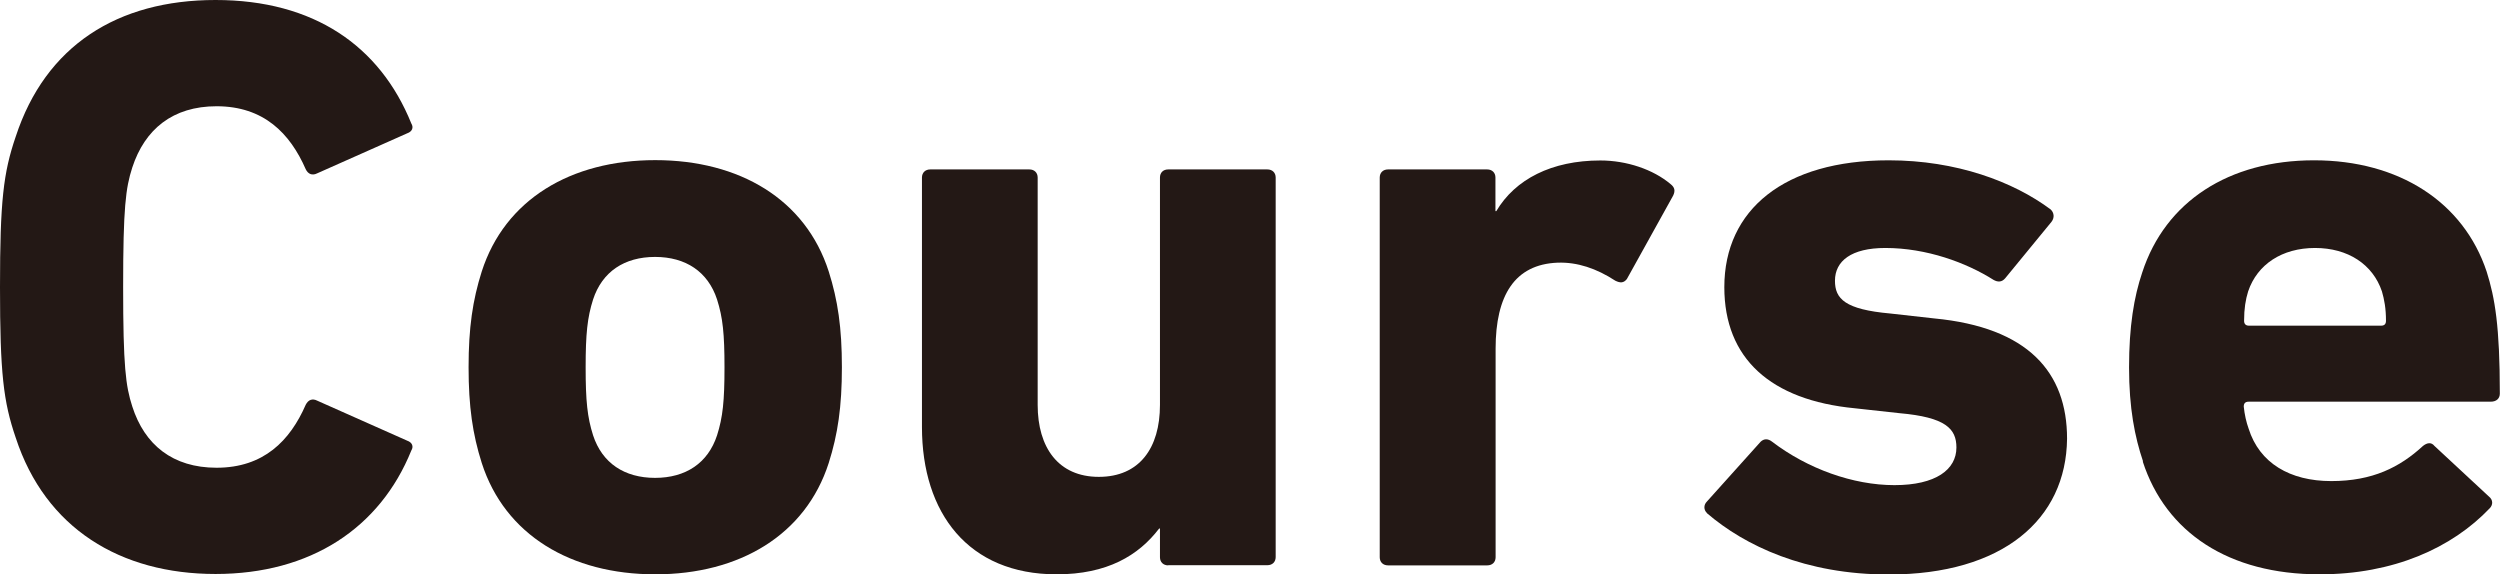 <?xml version="1.0" encoding="UTF-8"?> <svg xmlns="http://www.w3.org/2000/svg" id="_レイヤー_2" data-name="レイヤー_2" viewBox="0 0 148 34"><defs><style> .cls-1 { fill: #231815; } </style></defs><g id="_レイヤー_5" data-name="レイヤー_5"><g><path class="cls-1" d="M0,17c0-5.09.2-6.78.93-8.91C2.69,2.71,6.95,0,12.76,0s9.73,2.71,11.59,7.31c.15.24.05.48-.24.58l-5.33,2.37c-.29.15-.54.05-.68-.24-.93-2.13-2.49-3.73-5.28-3.73-2.59,0-4.25,1.36-4.99,3.63-.39,1.21-.54,2.37-.54,7.07s.15,5.86.54,7.07c.73,2.28,2.4,3.63,4.99,3.63,2.79,0,4.35-1.6,5.28-3.73.15-.29.39-.39.68-.24l5.33,2.37c.29.1.39.34.24.58-1.86,4.6-5.97,7.31-11.59,7.31S2.69,31.29.93,25.91c-.73-2.13-.93-3.83-.93-8.91Z"></path><path class="cls-1" d="M28.52,27.41c-.54-1.7-.78-3.34-.78-5.67s.24-3.97.78-5.67c1.37-4.26,5.28-6.59,10.27-6.59s8.9,2.32,10.27,6.59c.54,1.7.78,3.34.78,5.67s-.24,3.97-.78,5.67c-1.37,4.26-5.28,6.59-10.27,6.59s-8.9-2.33-10.27-6.59ZM42.45,25.77c.34-1.07.44-2.03.44-4.02s-.1-2.95-.44-4.02c-.54-1.65-1.86-2.52-3.67-2.52s-3.13.87-3.67,2.52c-.34,1.07-.44,2.03-.44,4.02s.1,2.95.44,4.02c.54,1.65,1.86,2.52,3.67,2.52s3.13-.87,3.67-2.52Z"></path><path class="cls-1" d="M69.16,33.47c-.29,0-.49-.19-.49-.48v-1.7h-.05c-1.22,1.6-3.08,2.71-6.07,2.71-5.23,0-7.97-3.63-7.97-8.72v-14.77c0-.29.2-.48.49-.48h5.87c.29,0,.49.19.49.48v13.46c0,2.52,1.22,4.26,3.62,4.26s3.62-1.7,3.62-4.26v-13.46c0-.29.19-.48.49-.48h5.87c.29,0,.49.19.49.48v22.47c0,.29-.2.48-.49.48h-5.87Z"></path><path class="cls-1" d="M82.17,33.47c-.29,0-.49-.19-.49-.48V10.51c0-.29.2-.48.49-.48h5.87c.29,0,.49.19.49.48v1.99h.05c1.12-1.89,3.28-3,6.16-3,1.56,0,3.13.53,4.16,1.4.24.19.29.39.15.68l-2.74,4.94c-.19.24-.39.24-.68.1-1.12-.73-2.25-1.11-3.42-1.07-2.54.1-3.67,1.94-3.67,5.09v12.35c0,.29-.2.48-.49.48h-5.87Z"></path><path class="cls-1" d="M101.05,30.37c-.2-.19-.2-.48,0-.68l3.18-3.54c.2-.19.44-.19.68,0,2.1,1.6,4.79,2.57,7.24,2.57s3.67-.92,3.67-2.23c0-1.11-.64-1.79-3.37-2.03l-2.64-.29c-4.99-.48-7.73-2.95-7.73-7.17,0-4.6,3.57-7.51,9.73-7.51,4.01,0,7.38,1.26,9.59,2.91.2.19.24.48.05.73l-2.74,3.34c-.2.24-.44.24-.69.1-1.61-1.02-3.96-1.89-6.41-1.89-2.01,0-2.98.77-2.98,1.94,0,1.07.59,1.7,3.28,1.94l2.59.29c5.58.53,7.87,3.2,7.87,7.12-.05,4.79-3.82,8.04-10.56,8.04-4.94,0-8.51-1.7-10.76-3.63Z"></path><path class="cls-1" d="M126.87,27.32c-.49-1.45-.83-3.15-.83-5.57s.29-4.17.78-5.62c1.37-4.21,5.14-6.64,10.17-6.64s8.85,2.47,10.22,6.59c.49,1.55.78,3.24.78,7.22,0,.29-.2.48-.54.48h-14.33c-.2,0-.29.1-.29.29.05.48.15.92.29,1.31.64,2.03,2.44,3.1,4.89,3.1s4.06-.82,5.43-2.08c.24-.19.49-.24.68,0l3.23,3c.24.19.24.48.05.68-2.25,2.37-5.72,3.92-10.08,3.92-5.38,0-9.1-2.47-10.47-6.68ZM140.96,19.28c.2,0,.29-.1.29-.29,0-.73-.1-1.26-.24-1.74-.54-1.6-2.01-2.57-3.96-2.57s-3.42.97-3.96,2.57c-.15.48-.24,1.02-.24,1.74,0,.19.1.29.29.29h7.82Z"></path></g></g></svg> 